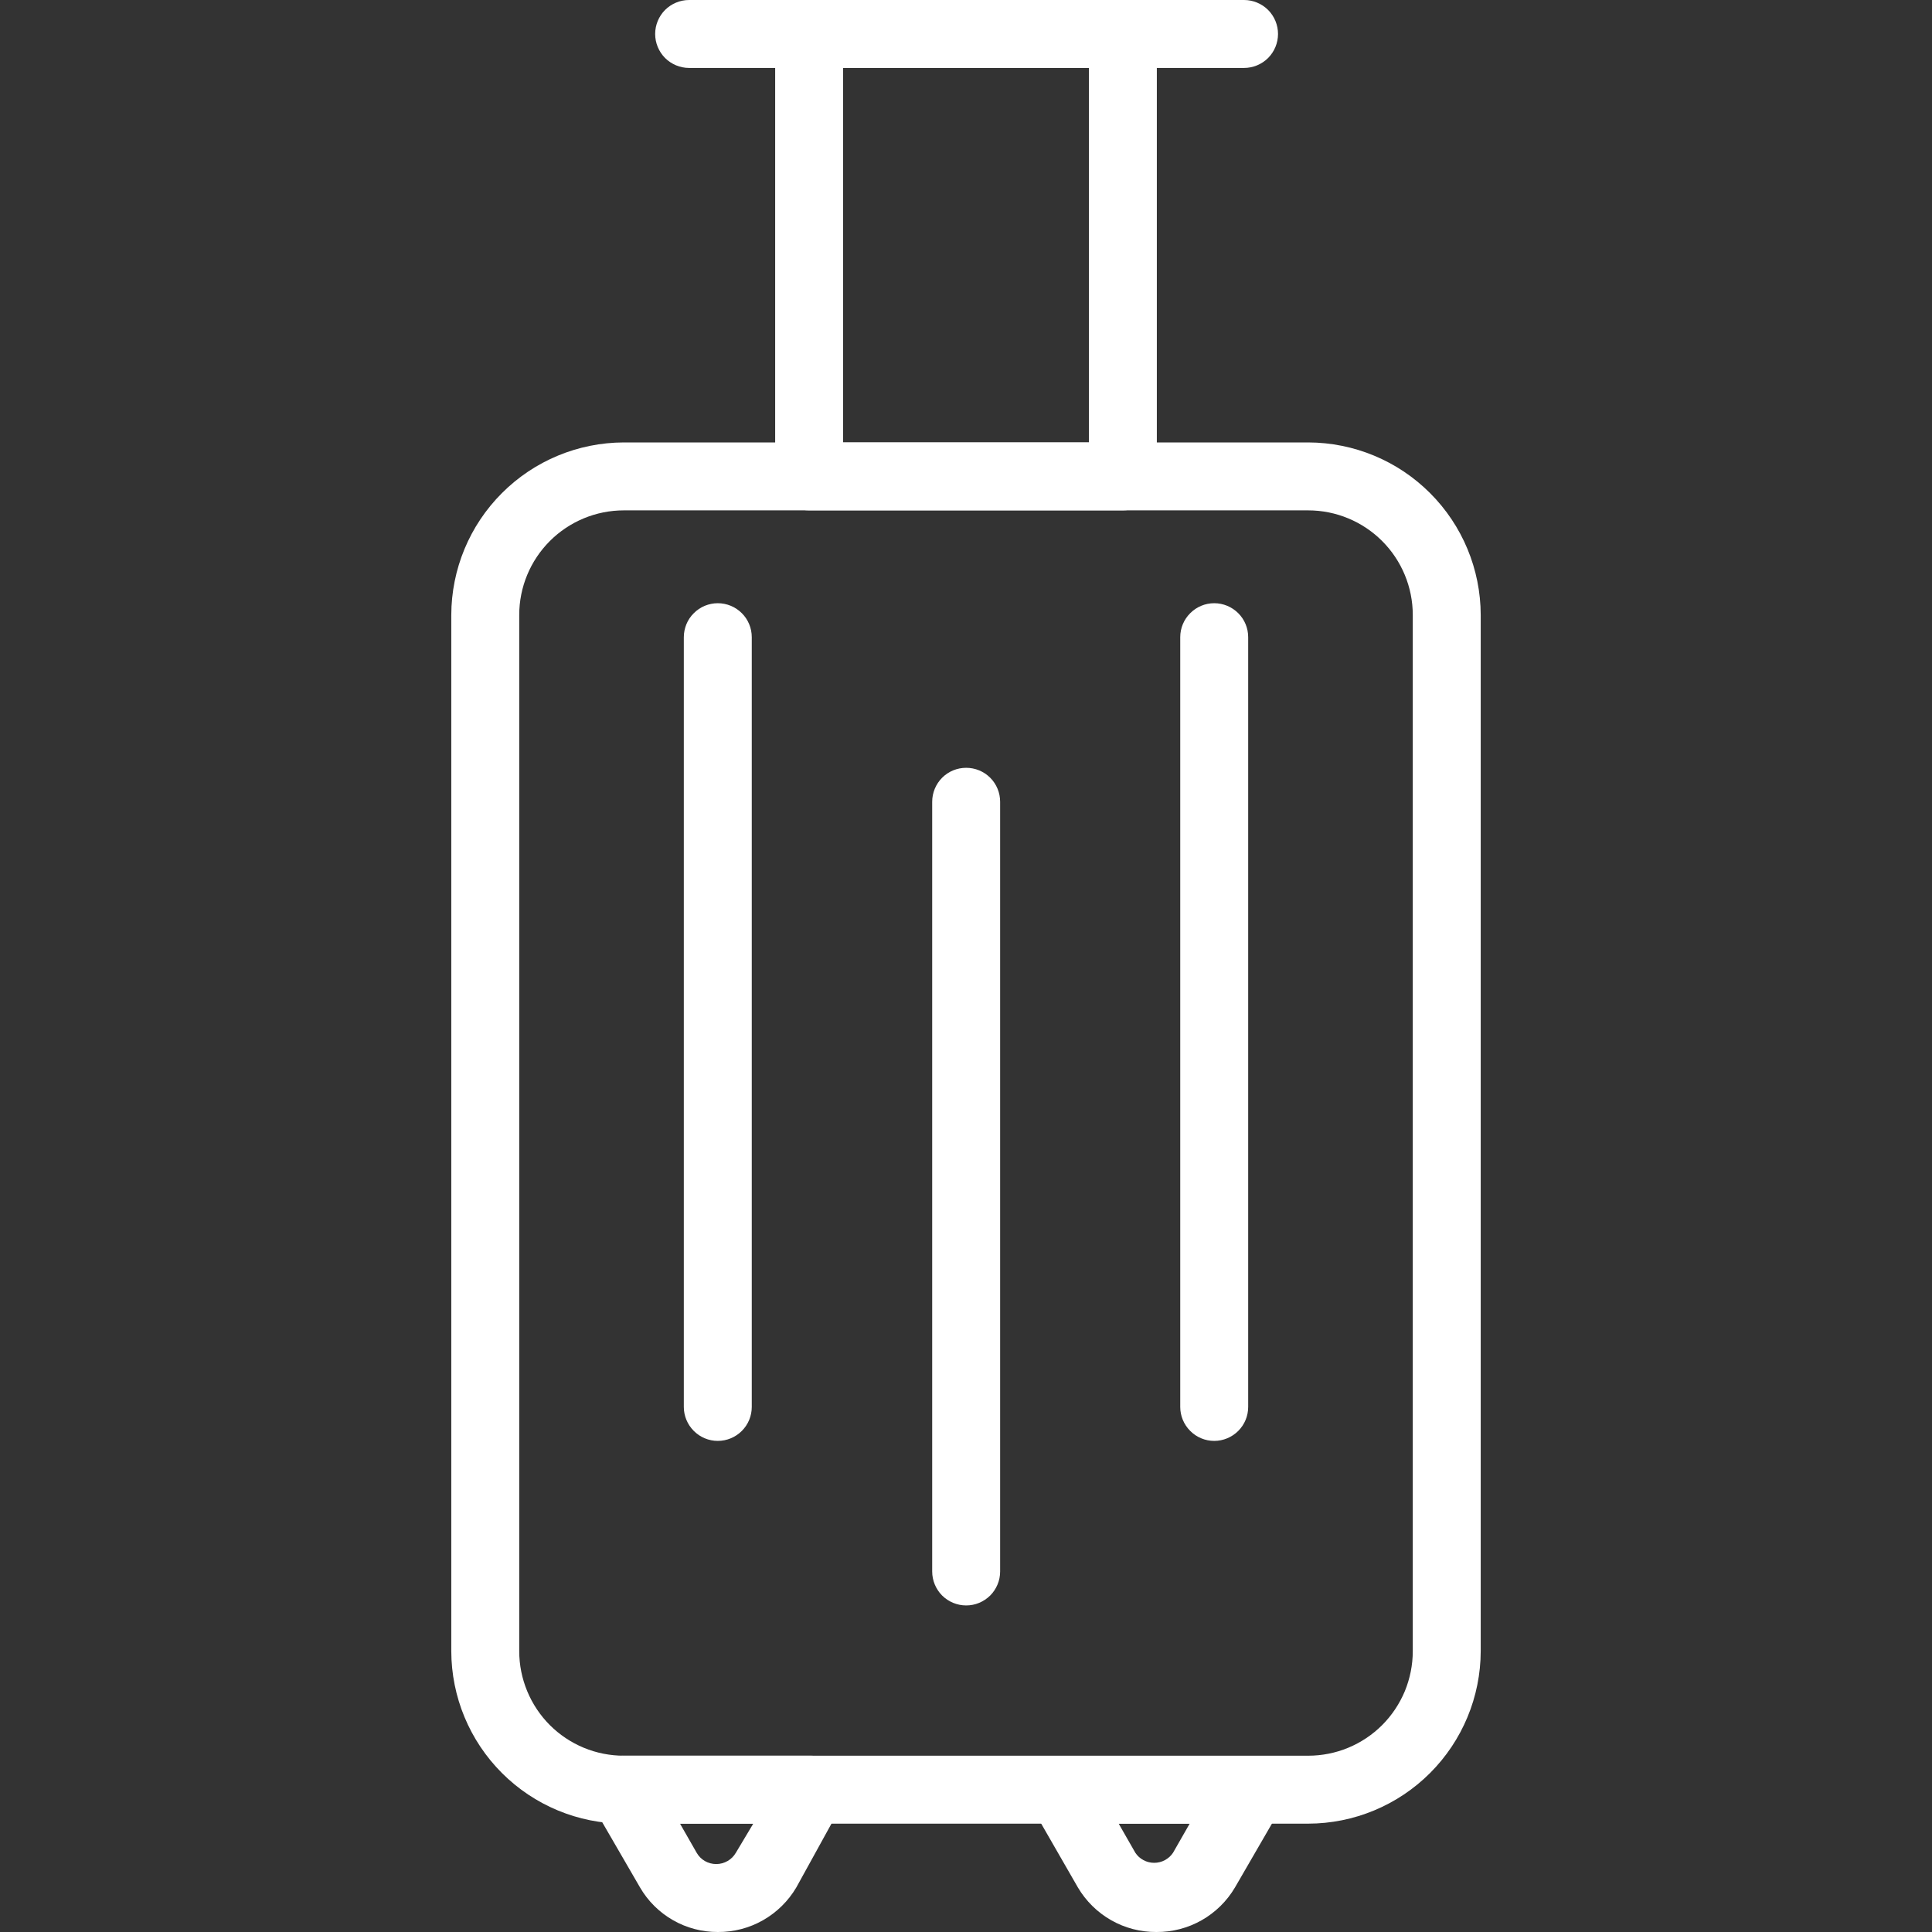 <?xml version="1.0" encoding="UTF-8"?> <svg xmlns="http://www.w3.org/2000/svg" width="36" height="36" viewBox="0 0 36 36" fill="none"><rect x="0" y="0" width="36" height="36" fill="#333333" stroke="none"/> <g clip-path="url(#clip0_1409_13265)"> <path d="M24.376 33.981H11.624C10.772 33.98 9.955 33.64 9.353 33.038C8.75 32.435 8.411 31.619 8.409 30.767V11.459C8.411 10.607 8.75 9.79 9.353 9.188C9.955 8.585 10.772 8.246 11.624 8.244H24.376C25.228 8.246 26.045 8.585 26.647 9.188C27.25 9.79 27.589 10.607 27.591 11.459V30.767C27.589 31.619 27.25 32.435 26.647 33.038C26.045 33.64 25.228 33.98 24.376 33.981ZM11.624 9.51C11.107 9.51 10.611 9.716 10.246 10.081C9.881 10.446 9.675 10.942 9.675 11.459V30.767C9.675 31.023 9.726 31.276 9.824 31.513C9.922 31.749 10.065 31.964 10.246 32.145C10.427 32.326 10.642 32.469 10.878 32.567C11.114 32.665 11.368 32.715 11.624 32.715H24.376C24.632 32.715 24.886 32.665 25.122 32.567C25.358 32.469 25.573 32.326 25.754 32.145C25.935 31.964 26.078 31.749 26.177 31.513C26.274 31.276 26.325 31.023 26.325 30.767V11.459C26.325 10.942 26.119 10.446 25.754 10.081C25.389 9.716 24.893 9.51 24.376 9.51H11.624Z" fill="white"></path> <path d="M13.375 36C13.082 36.001 12.793 35.925 12.539 35.779C12.284 35.633 12.073 35.423 11.926 35.17L11.053 33.664C11 33.568 10.973 33.459 10.974 33.349C10.975 33.238 11.004 33.13 11.059 33.035C11.115 32.939 11.194 32.859 11.289 32.803C11.384 32.747 11.492 32.717 11.602 32.715H15.119C15.229 32.717 15.337 32.747 15.432 32.803C15.528 32.859 15.607 32.939 15.662 33.035C15.717 33.13 15.747 33.238 15.748 33.349C15.749 33.459 15.721 33.568 15.668 33.664L14.838 35.17C14.688 35.424 14.474 35.635 14.217 35.781C13.961 35.927 13.67 36.002 13.375 36ZM12.671 33.981L12.981 34.523C13.017 34.587 13.07 34.641 13.135 34.678C13.199 34.715 13.272 34.734 13.347 34.734C13.421 34.734 13.493 34.714 13.558 34.677C13.622 34.64 13.675 34.587 13.712 34.523L14.036 33.981H12.671Z" fill="white"></path> <path d="M21.549 36C21.253 36.002 20.963 35.927 20.706 35.781C20.449 35.635 20.235 35.424 20.085 35.17L19.227 33.678C19.174 33.582 19.146 33.473 19.148 33.363C19.148 33.252 19.178 33.144 19.233 33.049C19.288 32.953 19.367 32.873 19.463 32.818C19.558 32.761 19.666 32.731 19.776 32.729H23.293C23.405 32.725 23.516 32.75 23.615 32.803C23.714 32.855 23.798 32.932 23.857 33.027C23.917 33.121 23.951 33.23 23.956 33.342C23.96 33.454 23.936 33.565 23.884 33.664L23.012 35.17C22.862 35.424 22.648 35.635 22.391 35.781C22.134 35.927 21.844 36.002 21.549 36ZM20.845 33.981L21.155 34.523C21.193 34.581 21.245 34.628 21.307 34.661C21.368 34.694 21.437 34.711 21.506 34.711C21.576 34.711 21.645 34.694 21.706 34.661C21.767 34.628 21.82 34.581 21.858 34.523L22.168 33.981H20.845Z" fill="white"></path> <path d="M20.923 9.51H15.077C14.909 9.51 14.748 9.443 14.63 9.325C14.511 9.206 14.444 9.045 14.444 8.877V0.633C14.444 0.465 14.511 0.304 14.63 0.185C14.748 0.067 14.909 0 15.077 0L20.923 0C21.09 0 21.252 0.067 21.37 0.185C21.489 0.304 21.556 0.465 21.556 0.633V8.877C21.556 9.045 21.489 9.206 21.37 9.325C21.252 9.443 21.09 9.51 20.923 9.51ZM15.71 8.244H20.29V1.266H15.71V8.244Z" fill="white"></path> <path d="M23.181 1.266H12.841C12.673 1.266 12.512 1.199 12.393 1.081C12.275 0.962 12.208 0.801 12.208 0.633C12.208 0.465 12.275 0.304 12.393 0.185C12.512 0.067 12.673 0 12.841 0L23.181 0C23.349 0 23.51 0.067 23.629 0.185C23.747 0.304 23.814 0.465 23.814 0.633C23.814 0.801 23.747 0.962 23.629 1.081C23.51 1.199 23.349 1.266 23.181 1.266Z" fill="white"></path> <path d="M13.375 26.849C13.207 26.849 13.046 26.782 12.928 26.663C12.809 26.544 12.742 26.384 12.742 26.216V11.873C12.742 11.79 12.759 11.708 12.79 11.631C12.822 11.554 12.869 11.484 12.928 11.426C12.986 11.367 13.056 11.32 13.133 11.288C13.21 11.257 13.292 11.24 13.375 11.24C13.458 11.24 13.541 11.257 13.617 11.288C13.694 11.32 13.764 11.367 13.823 11.426C13.882 11.484 13.928 11.554 13.96 11.631C13.992 11.708 14.008 11.79 14.008 11.873V26.216C14.008 26.384 13.942 26.544 13.823 26.663C13.704 26.782 13.543 26.849 13.375 26.849Z" fill="white"></path> <path d="M18.003 29.915C17.835 29.915 17.674 29.848 17.555 29.73C17.437 29.611 17.37 29.45 17.37 29.282V14.94C17.37 14.772 17.437 14.611 17.555 14.492C17.674 14.373 17.835 14.307 18.003 14.307C18.171 14.307 18.332 14.373 18.451 14.492C18.57 14.611 18.636 14.772 18.636 14.94V29.282C18.636 29.365 18.62 29.448 18.588 29.524C18.556 29.601 18.51 29.671 18.451 29.73C18.392 29.788 18.322 29.835 18.245 29.867C18.169 29.899 18.086 29.915 18.003 29.915Z" fill="white"></path> <path d="M22.625 26.849C22.457 26.849 22.296 26.782 22.178 26.663C22.059 26.544 21.992 26.384 21.992 26.216V11.873C21.992 11.705 22.059 11.544 22.178 11.426C22.296 11.307 22.457 11.24 22.625 11.24C22.793 11.24 22.954 11.307 23.073 11.426C23.192 11.544 23.258 11.705 23.258 11.873V26.216C23.258 26.384 23.192 26.544 23.073 26.663C22.954 26.782 22.793 26.849 22.625 26.849Z" fill="white"></path> </g> <defs> <clipPath id="clip0_1409_13265"> <rect width="36" height="36" fill="white"></rect> </clipPath> </defs> </svg> 